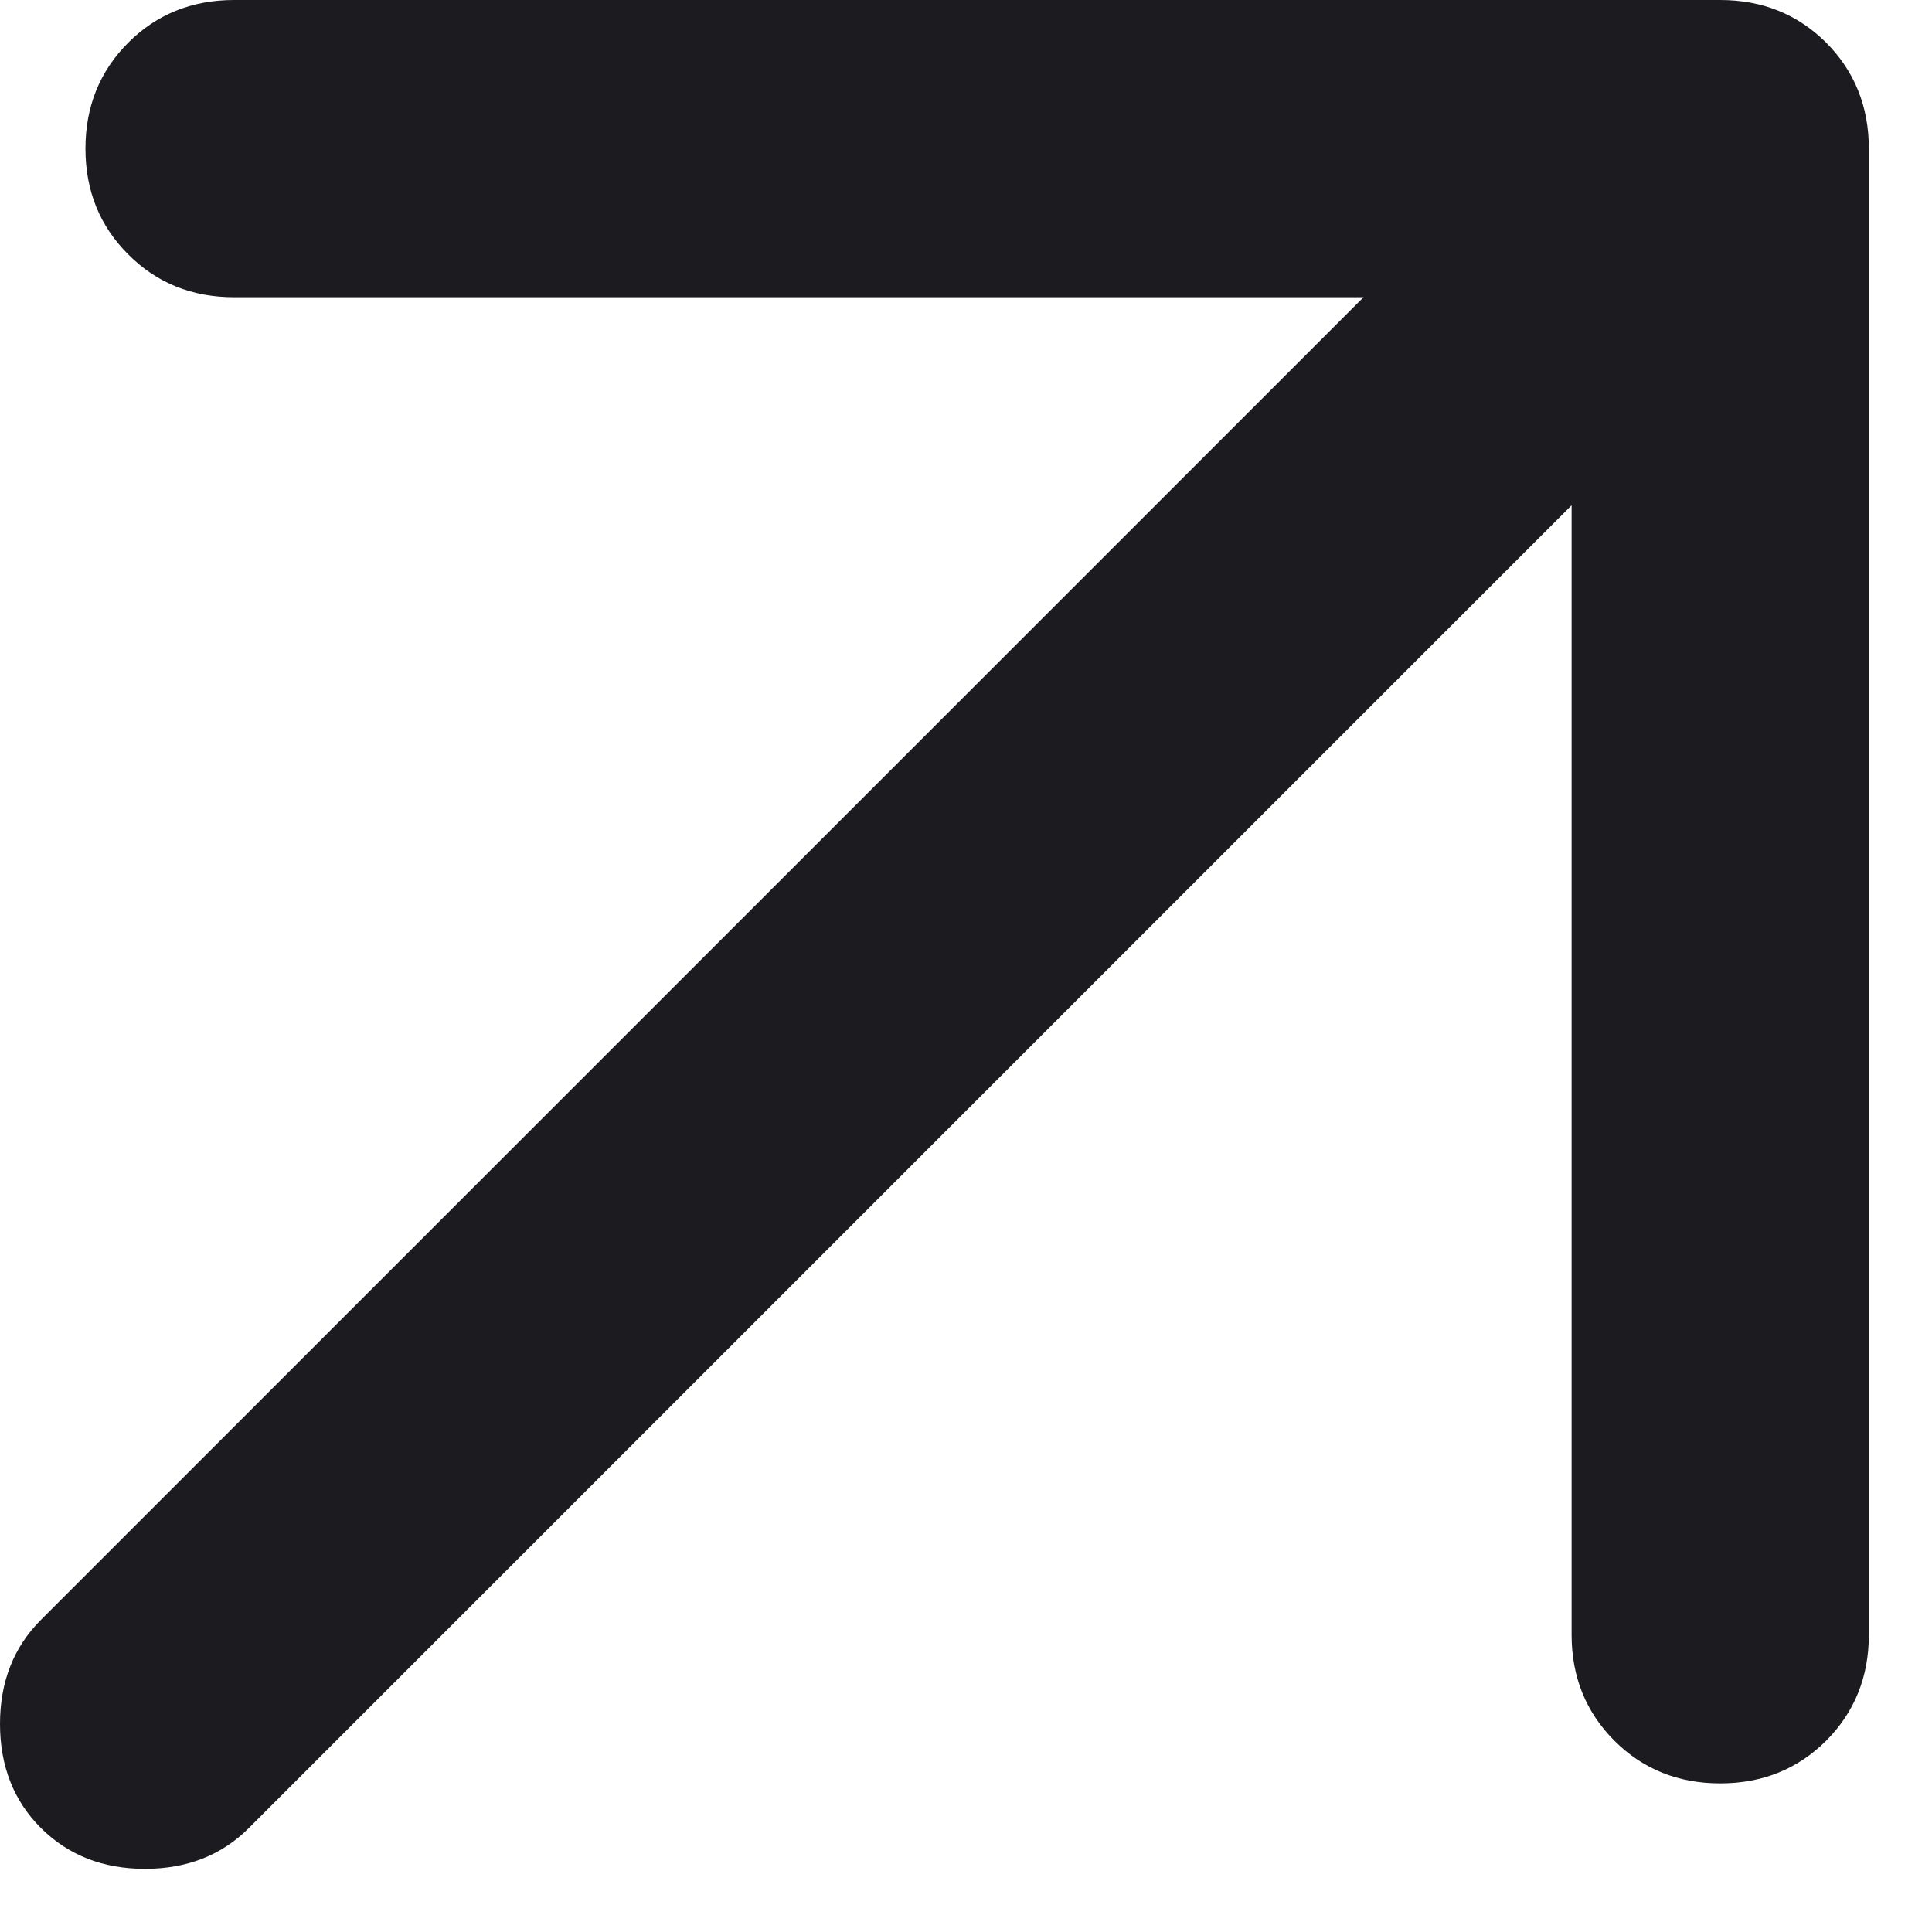 <svg width="13" height="13" viewBox="0 0 13 13" fill="none" xmlns="http://www.w3.org/2000/svg">
<path d="M10.575 3.4V11C10.575 11.283 10.671 11.521 10.863 11.713C11.054 11.904 11.292 12 11.575 12C11.858 12 12.096 11.904 12.288 11.713C12.479 11.521 12.575 11.283 12.575 11V1C12.575 0.717 12.479 0.479 12.288 0.287C12.096 0.096 11.858 0 11.575 0H1.575C1.292 0 1.054 0.096 0.863 0.287C0.671 0.479 0.575 0.717 0.575 1C0.575 1.283 0.671 1.521 0.863 1.712C1.054 1.904 1.292 2 1.575 2H9.175L0.275 10.9C0.092 11.083 0 11.317 0 11.6C0 11.883 0.092 12.117 0.275 12.3C0.459 12.483 0.692 12.575 0.975 12.575C1.259 12.575 1.492 12.483 1.675 12.3L10.575 3.4Z" fill="#1C1B1F"/>
</svg>
